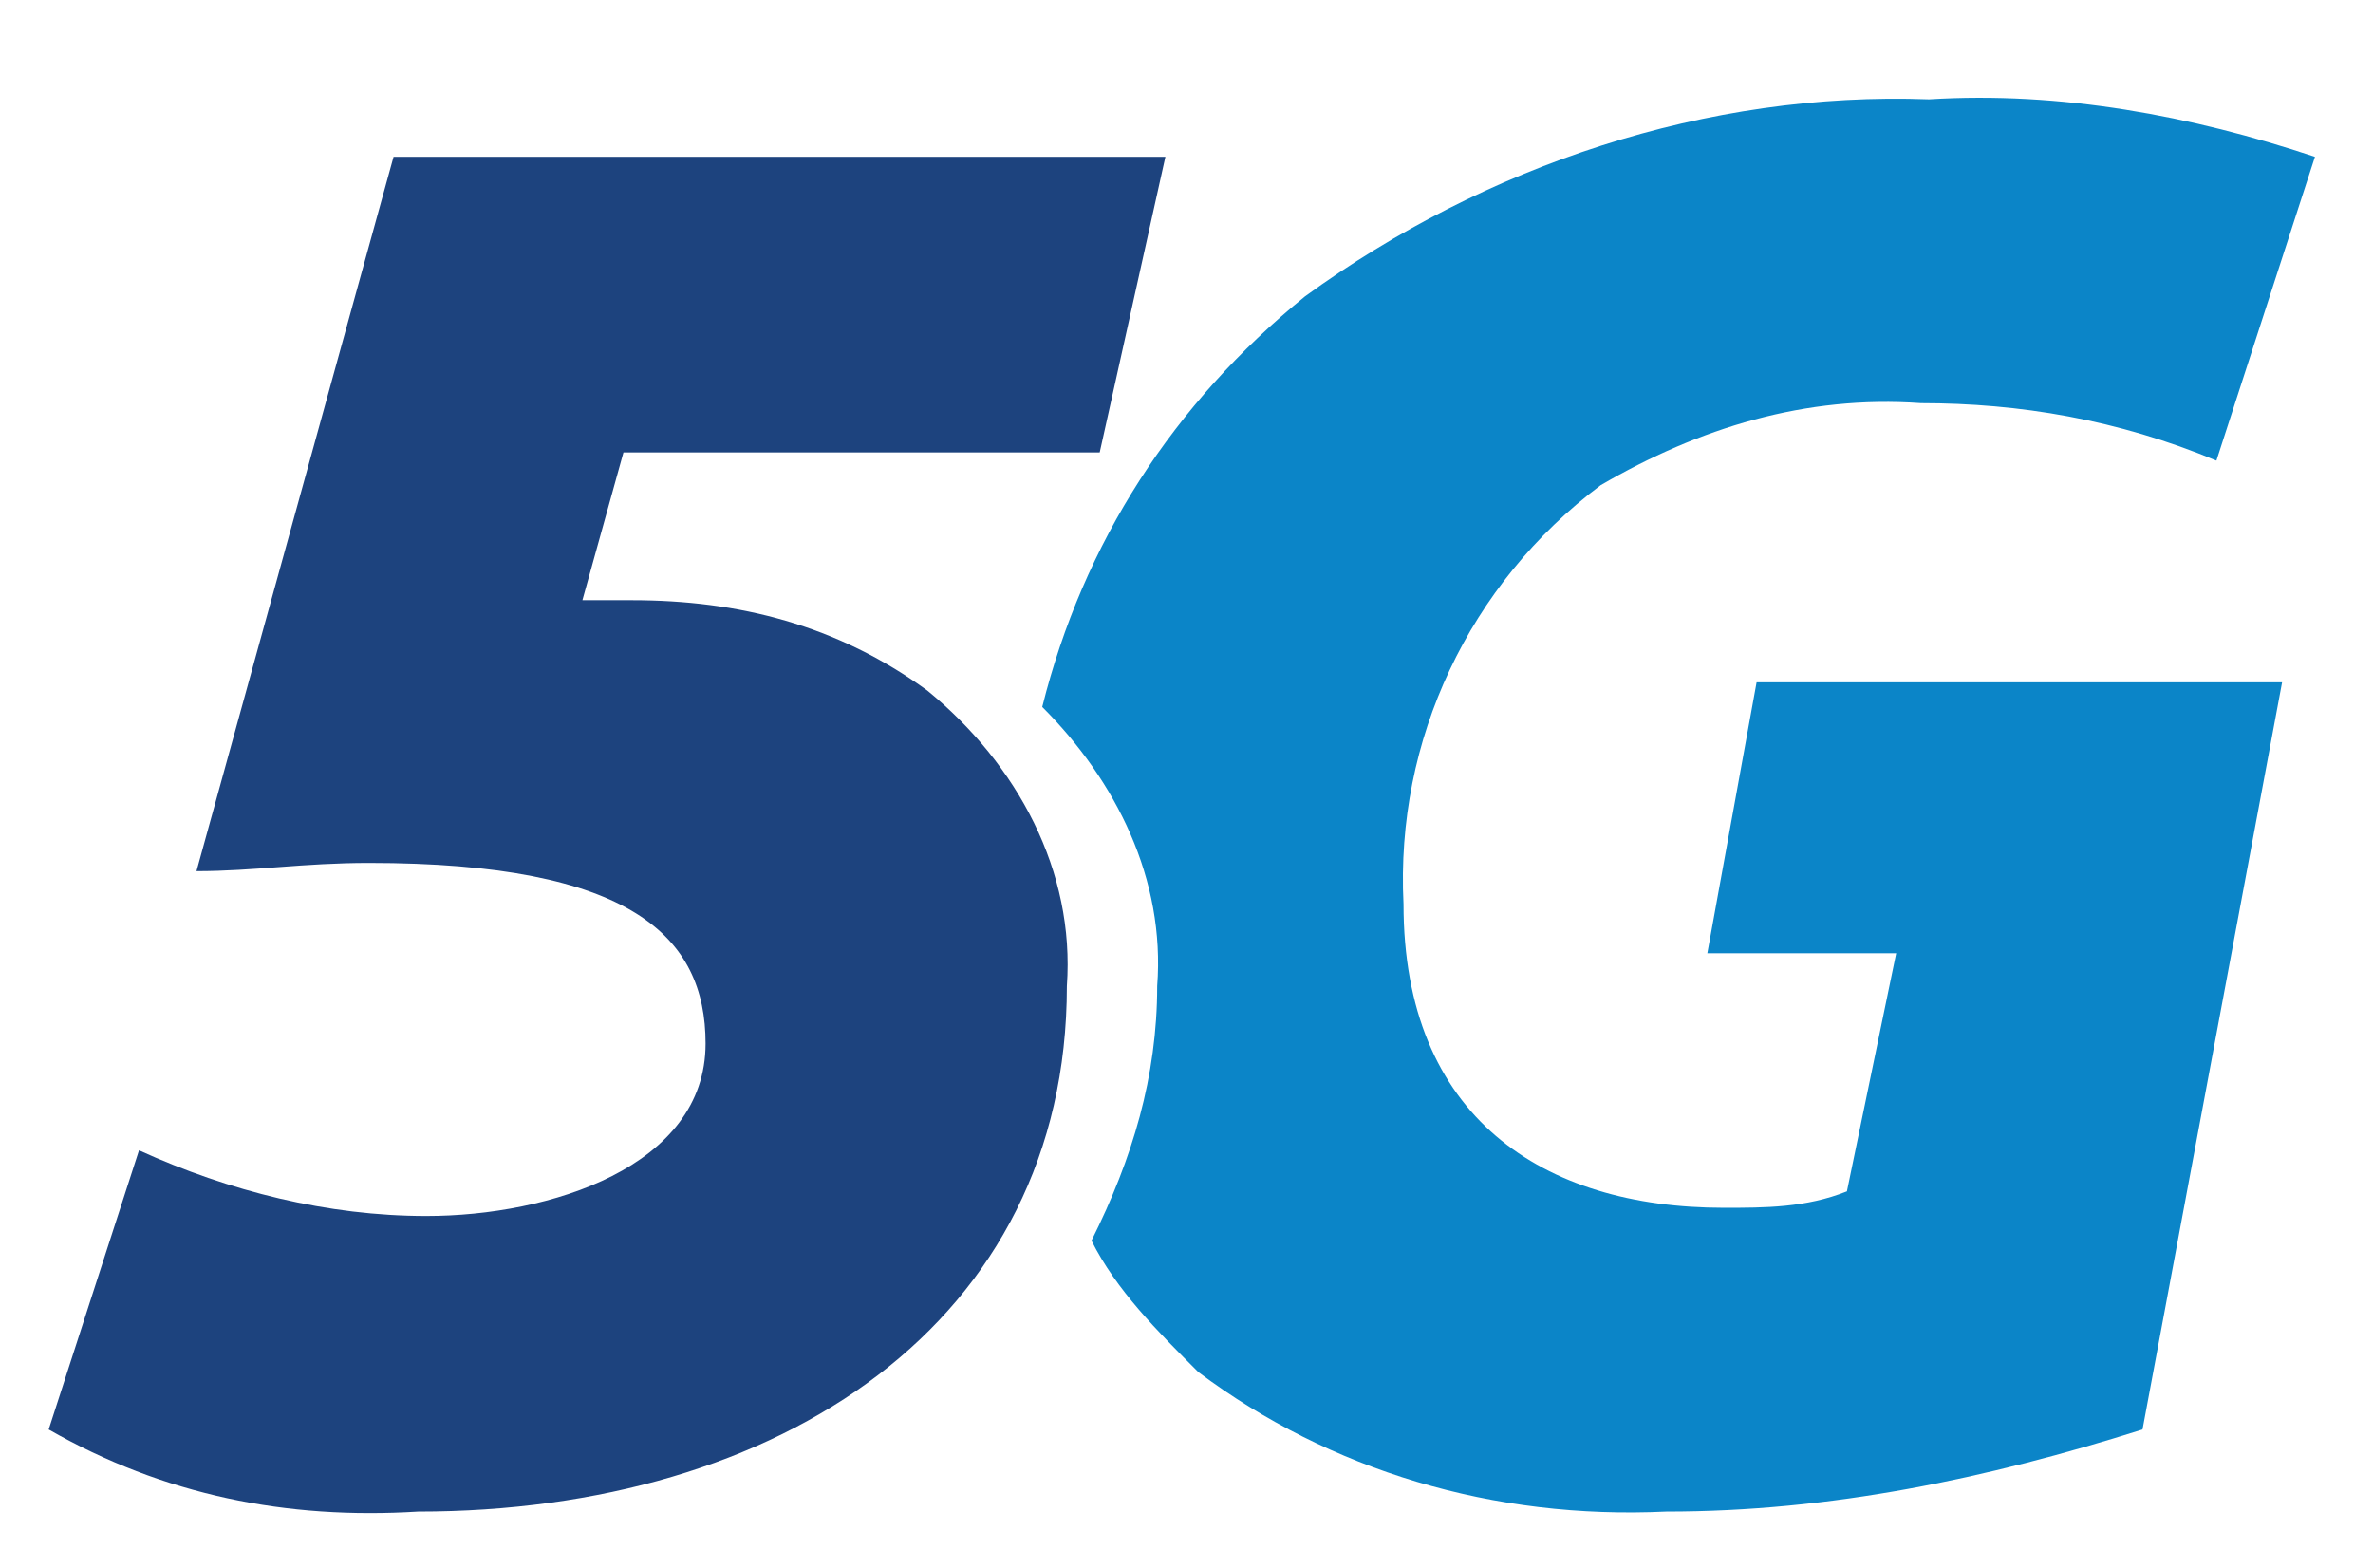 <?xml version="1.0" encoding="utf-8"?>
<!-- Generator: Adobe Illustrator 25.4.1, SVG Export Plug-In . SVG Version: 6.00 Build 0)  -->
<svg version="1.1" id="Layer_1" xmlns="http://www.w3.org/2000/svg" xmlns:xlink="http://www.w3.org/1999/xlink" x="0px" y="0px"
	 viewBox="0 0 28.9 19.1" style="enable-background:new 0 0 28.9 19.1;" xml:space="preserve">
<style type="text/css">
	.st0{fill:#0B85C8;}
	.st1{fill:#1D437E;}
</style>
<g id="Group_39729" transform="translate(603.193 1023.21)">
	<g id="Path_1895">
		<path class="st0" d="M-582.4-1011.6h2.3l-0.6,2.9c-0.5,0.2-1,0.2-1.5,0.2c-2.2,0-3.9-1.1-3.9-3.7c-0.1-2,0.8-3.9,2.4-5.1
			c1.2-0.7,2.5-1.1,3.9-1c1.2,0,2.4,0.2,3.6,0.7l1.2-3.7c-1.5-0.5-3.1-0.8-4.7-0.7c-2.7-0.1-5.4,0.8-7.6,2.4c-1.6,1.3-2.7,3-3.2,5
			c0.9,0.9,1.5,2.1,1.4,3.4c0,1.1-0.3,2.1-0.8,3.1c0.3,0.6,0.8,1.1,1.3,1.6c1.6,1.2,3.6,1.8,5.7,1.7c2,0,3.9-0.4,5.8-1l1.7-9.1h-6.4
			L-582.4-1011.6z"/>
	</g>
	<g id="Path_1896">
		<path class="st1" d="M-589.8-1017.7h-5.8l-0.5,1.8c0.2,0,0.4,0,0.6,0c1.3,0,2.5,0.3,3.6,1.1c1.1,0.9,1.8,2.2,1.7,3.6
			c0,4.1-3.5,6.4-7.9,6.4c-1.6,0.1-3.1-0.2-4.5-1l1.1-3.4c1.1,0.5,2.3,0.8,3.5,0.8c1.5,0,3.4-0.6,3.4-2.1c0-1.3-0.9-2.2-4.1-2.2
			c-0.8,0-1.4,0.1-2.1,0.1l2.4-8.7h9.4L-589.8-1017.7z"/>
	</g>
</g>
</svg>
